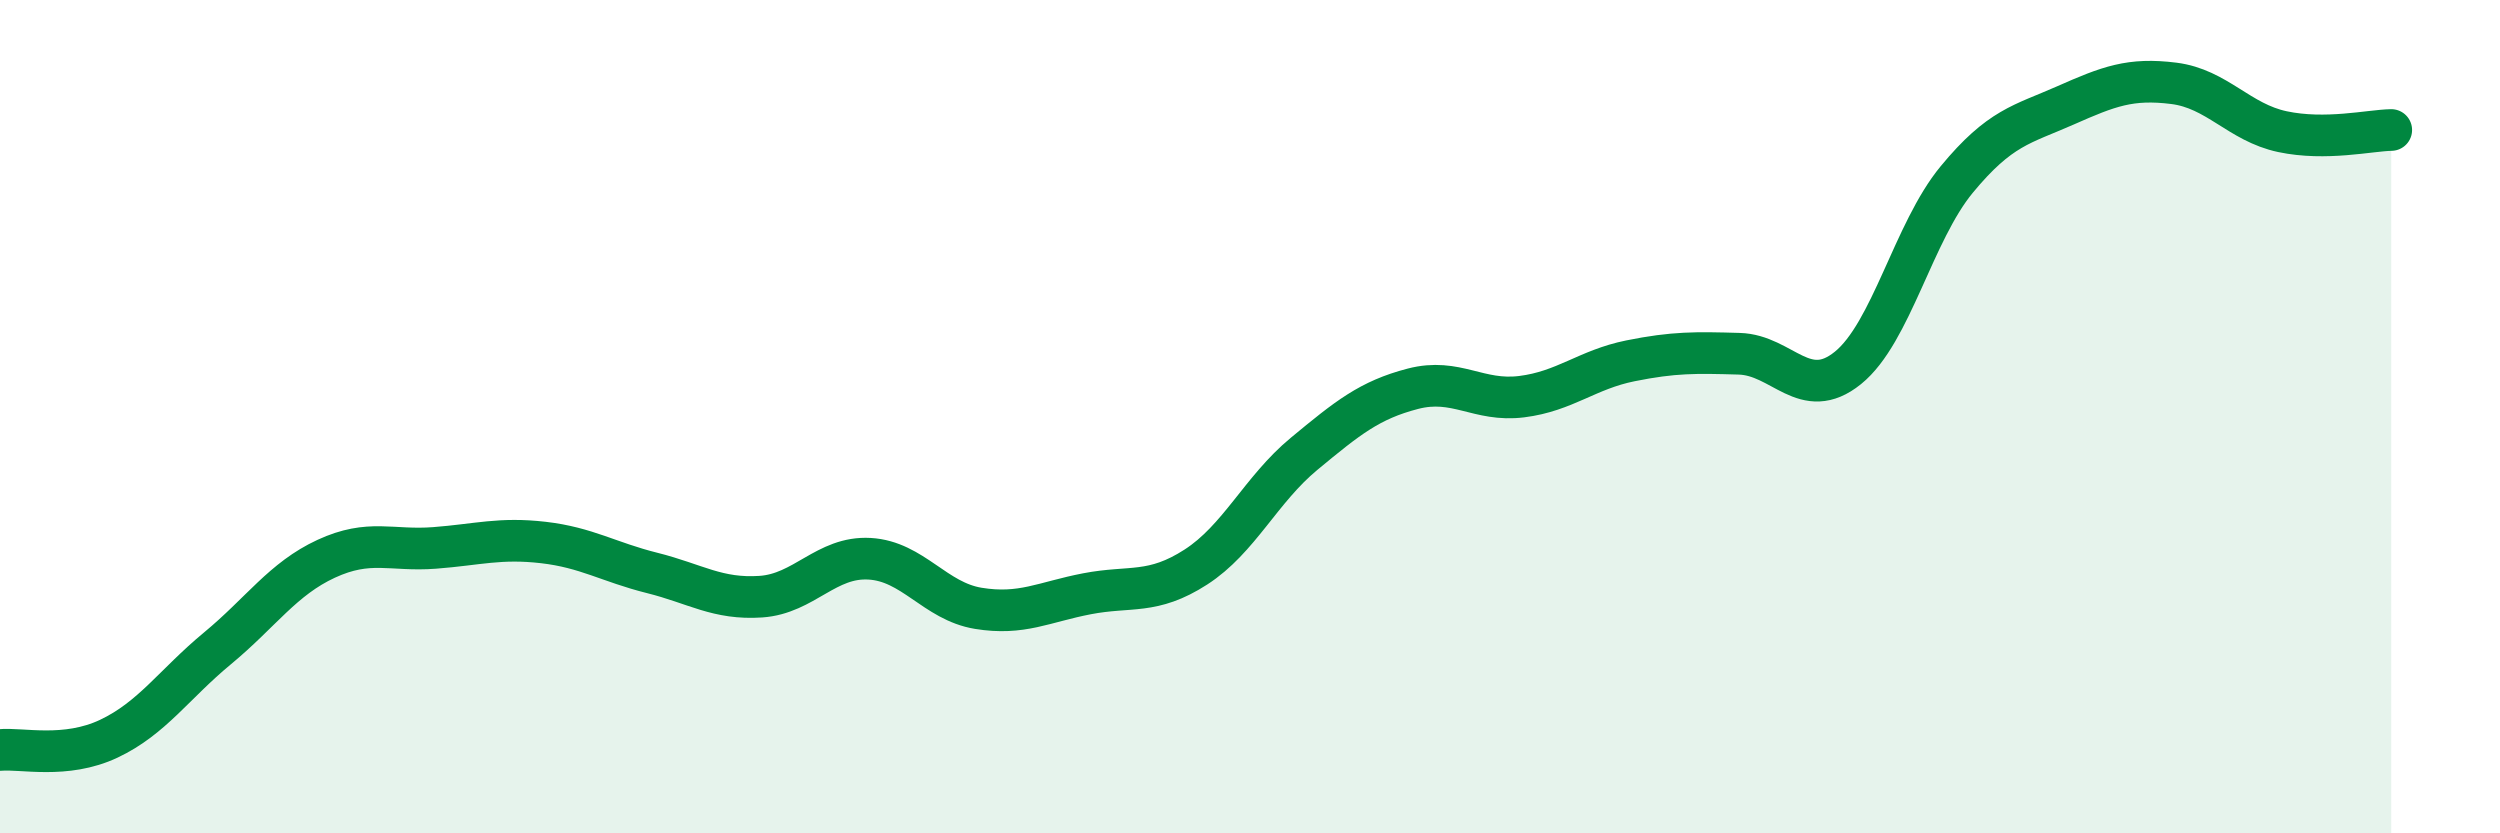 
    <svg width="60" height="20" viewBox="0 0 60 20" xmlns="http://www.w3.org/2000/svg">
      <path
        d="M 0,18 C 0.52,17.95 1.57,18.22 2.61,17.73 C 3.65,17.24 4.18,16.42 5.22,15.56 C 6.26,14.7 6.79,13.89 7.83,13.41 C 8.87,12.93 9.39,13.23 10.43,13.15 C 11.47,13.07 12,12.9 13.04,13.02 C 14.08,13.14 14.61,13.49 15.65,13.75 C 16.69,14.01 17.22,14.39 18.26,14.32 C 19.3,14.25 19.83,13.35 20.87,13.41 C 21.91,13.47 22.44,14.43 23.48,14.6 C 24.52,14.77 25.05,14.45 26.09,14.25 C 27.13,14.05 27.66,14.28 28.7,13.61 C 29.74,12.94 30.26,11.75 31.3,10.89 C 32.34,10.03 32.87,9.6 33.91,9.33 C 34.95,9.06 35.48,9.65 36.52,9.52 C 37.56,9.39 38.09,8.87 39.13,8.66 C 40.17,8.45 40.7,8.46 41.74,8.49 C 42.78,8.52 43.31,9.67 44.35,8.83 C 45.39,7.99 45.92,5.57 46.96,4.31 C 48,3.05 48.53,2.99 49.57,2.53 C 50.61,2.07 51.13,1.87 52.17,2 C 53.21,2.13 53.74,2.94 54.78,3.16 C 55.82,3.38 56.87,3.13 57.39,3.12L57.39 20L0 20Z"
        fill="#008740"
        opacity="0.1"
        stroke-linecap="round"
        stroke-linejoin="round"
      />
      <path
        d="M 0,18 C 0.52,17.95 1.57,18.22 2.61,17.73 C 3.65,17.24 4.18,16.42 5.22,15.56 C 6.26,14.7 6.79,13.89 7.83,13.41 C 8.87,12.93 9.39,13.23 10.43,13.15 C 11.47,13.07 12,12.9 13.04,13.02 C 14.08,13.14 14.61,13.49 15.65,13.75 C 16.69,14.01 17.22,14.39 18.26,14.32 C 19.3,14.25 19.83,13.35 20.87,13.41 C 21.91,13.47 22.44,14.43 23.48,14.6 C 24.52,14.77 25.05,14.45 26.09,14.25 C 27.13,14.05 27.66,14.28 28.7,13.61 C 29.74,12.94 30.26,11.75 31.3,10.89 C 32.34,10.03 32.87,9.6 33.91,9.33 C 34.95,9.06 35.48,9.65 36.52,9.52 C 37.56,9.39 38.09,8.87 39.13,8.66 C 40.17,8.45 40.7,8.46 41.74,8.49 C 42.78,8.52 43.31,9.67 44.35,8.83 C 45.39,7.99 45.92,5.57 46.96,4.31 C 48,3.05 48.53,2.99 49.57,2.53 C 50.61,2.07 51.13,1.87 52.17,2 C 53.21,2.13 53.74,2.94 54.78,3.16 C 55.82,3.38 56.87,3.13 57.39,3.12"
        stroke="#008740"
        stroke-width="1"
        fill="none"
        stroke-linecap="round"
        stroke-linejoin="round"
      />
    </svg>
  